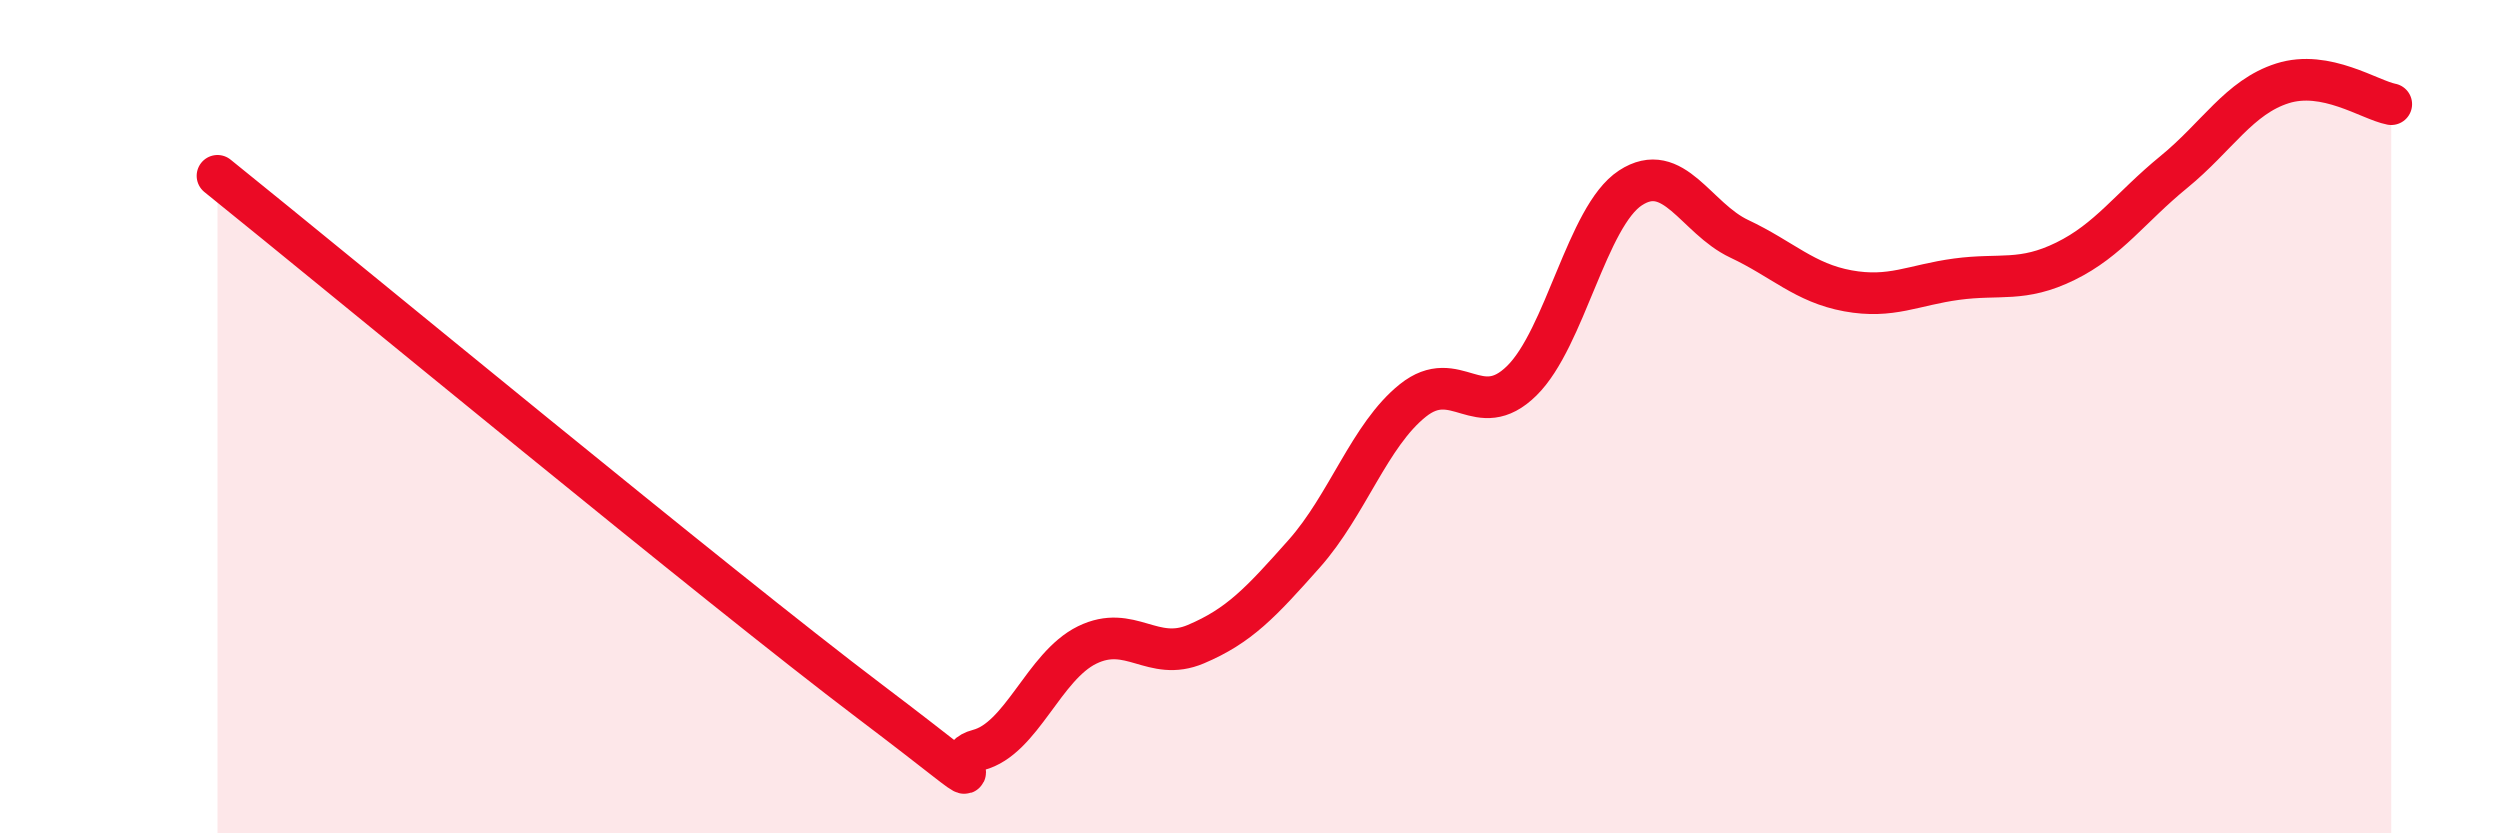 
    <svg width="60" height="20" viewBox="0 0 60 20" xmlns="http://www.w3.org/2000/svg">
      <path
        d="M 5.22,4.22 C 8.35,6.74 17.22,14.07 20.87,16.83 C 24.52,19.59 22.44,18.27 23.48,18 C 24.52,17.73 25.05,15.99 26.09,15.48 C 27.13,14.97 27.66,15.9 28.7,15.46 C 29.74,15.02 30.26,14.46 31.3,13.29 C 32.34,12.12 32.87,10.44 33.91,9.61 C 34.95,8.78 35.48,10.16 36.52,9.14 C 37.56,8.12 38.09,5.19 39.13,4.51 C 40.17,3.83 40.7,5.24 41.74,5.73 C 42.78,6.22 43.31,6.79 44.35,6.98 C 45.39,7.17 45.92,6.84 46.96,6.7 C 48,6.56 48.53,6.78 49.57,6.27 C 50.61,5.76 51.13,4.98 52.17,4.13 C 53.21,3.28 53.74,2.33 54.78,2 C 55.82,1.67 56.87,2.4 57.39,2.5L57.39 20L5.22 20Z"
        fill="#EB0A25"
        opacity="0.1"
        stroke-linecap="round"
        stroke-linejoin="round"
      />
      <path
        d="M 5.22,4.22 C 8.35,6.74 17.22,14.07 20.87,16.83 C 24.52,19.59 22.44,18.27 23.48,18 C 24.52,17.73 25.05,15.99 26.09,15.48 C 27.13,14.97 27.66,15.9 28.7,15.46 C 29.74,15.02 30.26,14.46 31.3,13.29 C 32.34,12.12 32.87,10.44 33.91,9.61 C 34.95,8.78 35.48,10.16 36.52,9.14 C 37.56,8.12 38.09,5.19 39.13,4.51 C 40.17,3.83 40.7,5.24 41.74,5.73 C 42.78,6.22 43.31,6.79 44.35,6.98 C 45.39,7.17 45.92,6.84 46.96,6.7 C 48,6.56 48.53,6.78 49.57,6.27 C 50.61,5.76 51.13,4.98 52.17,4.13 C 53.21,3.28 53.74,2.33 54.78,2 C 55.82,1.67 56.87,2.4 57.39,2.5"
        stroke="#EB0A25"
        stroke-width="1"
        fill="none"
        stroke-linecap="round"
        stroke-linejoin="round"
      />
    </svg>
  